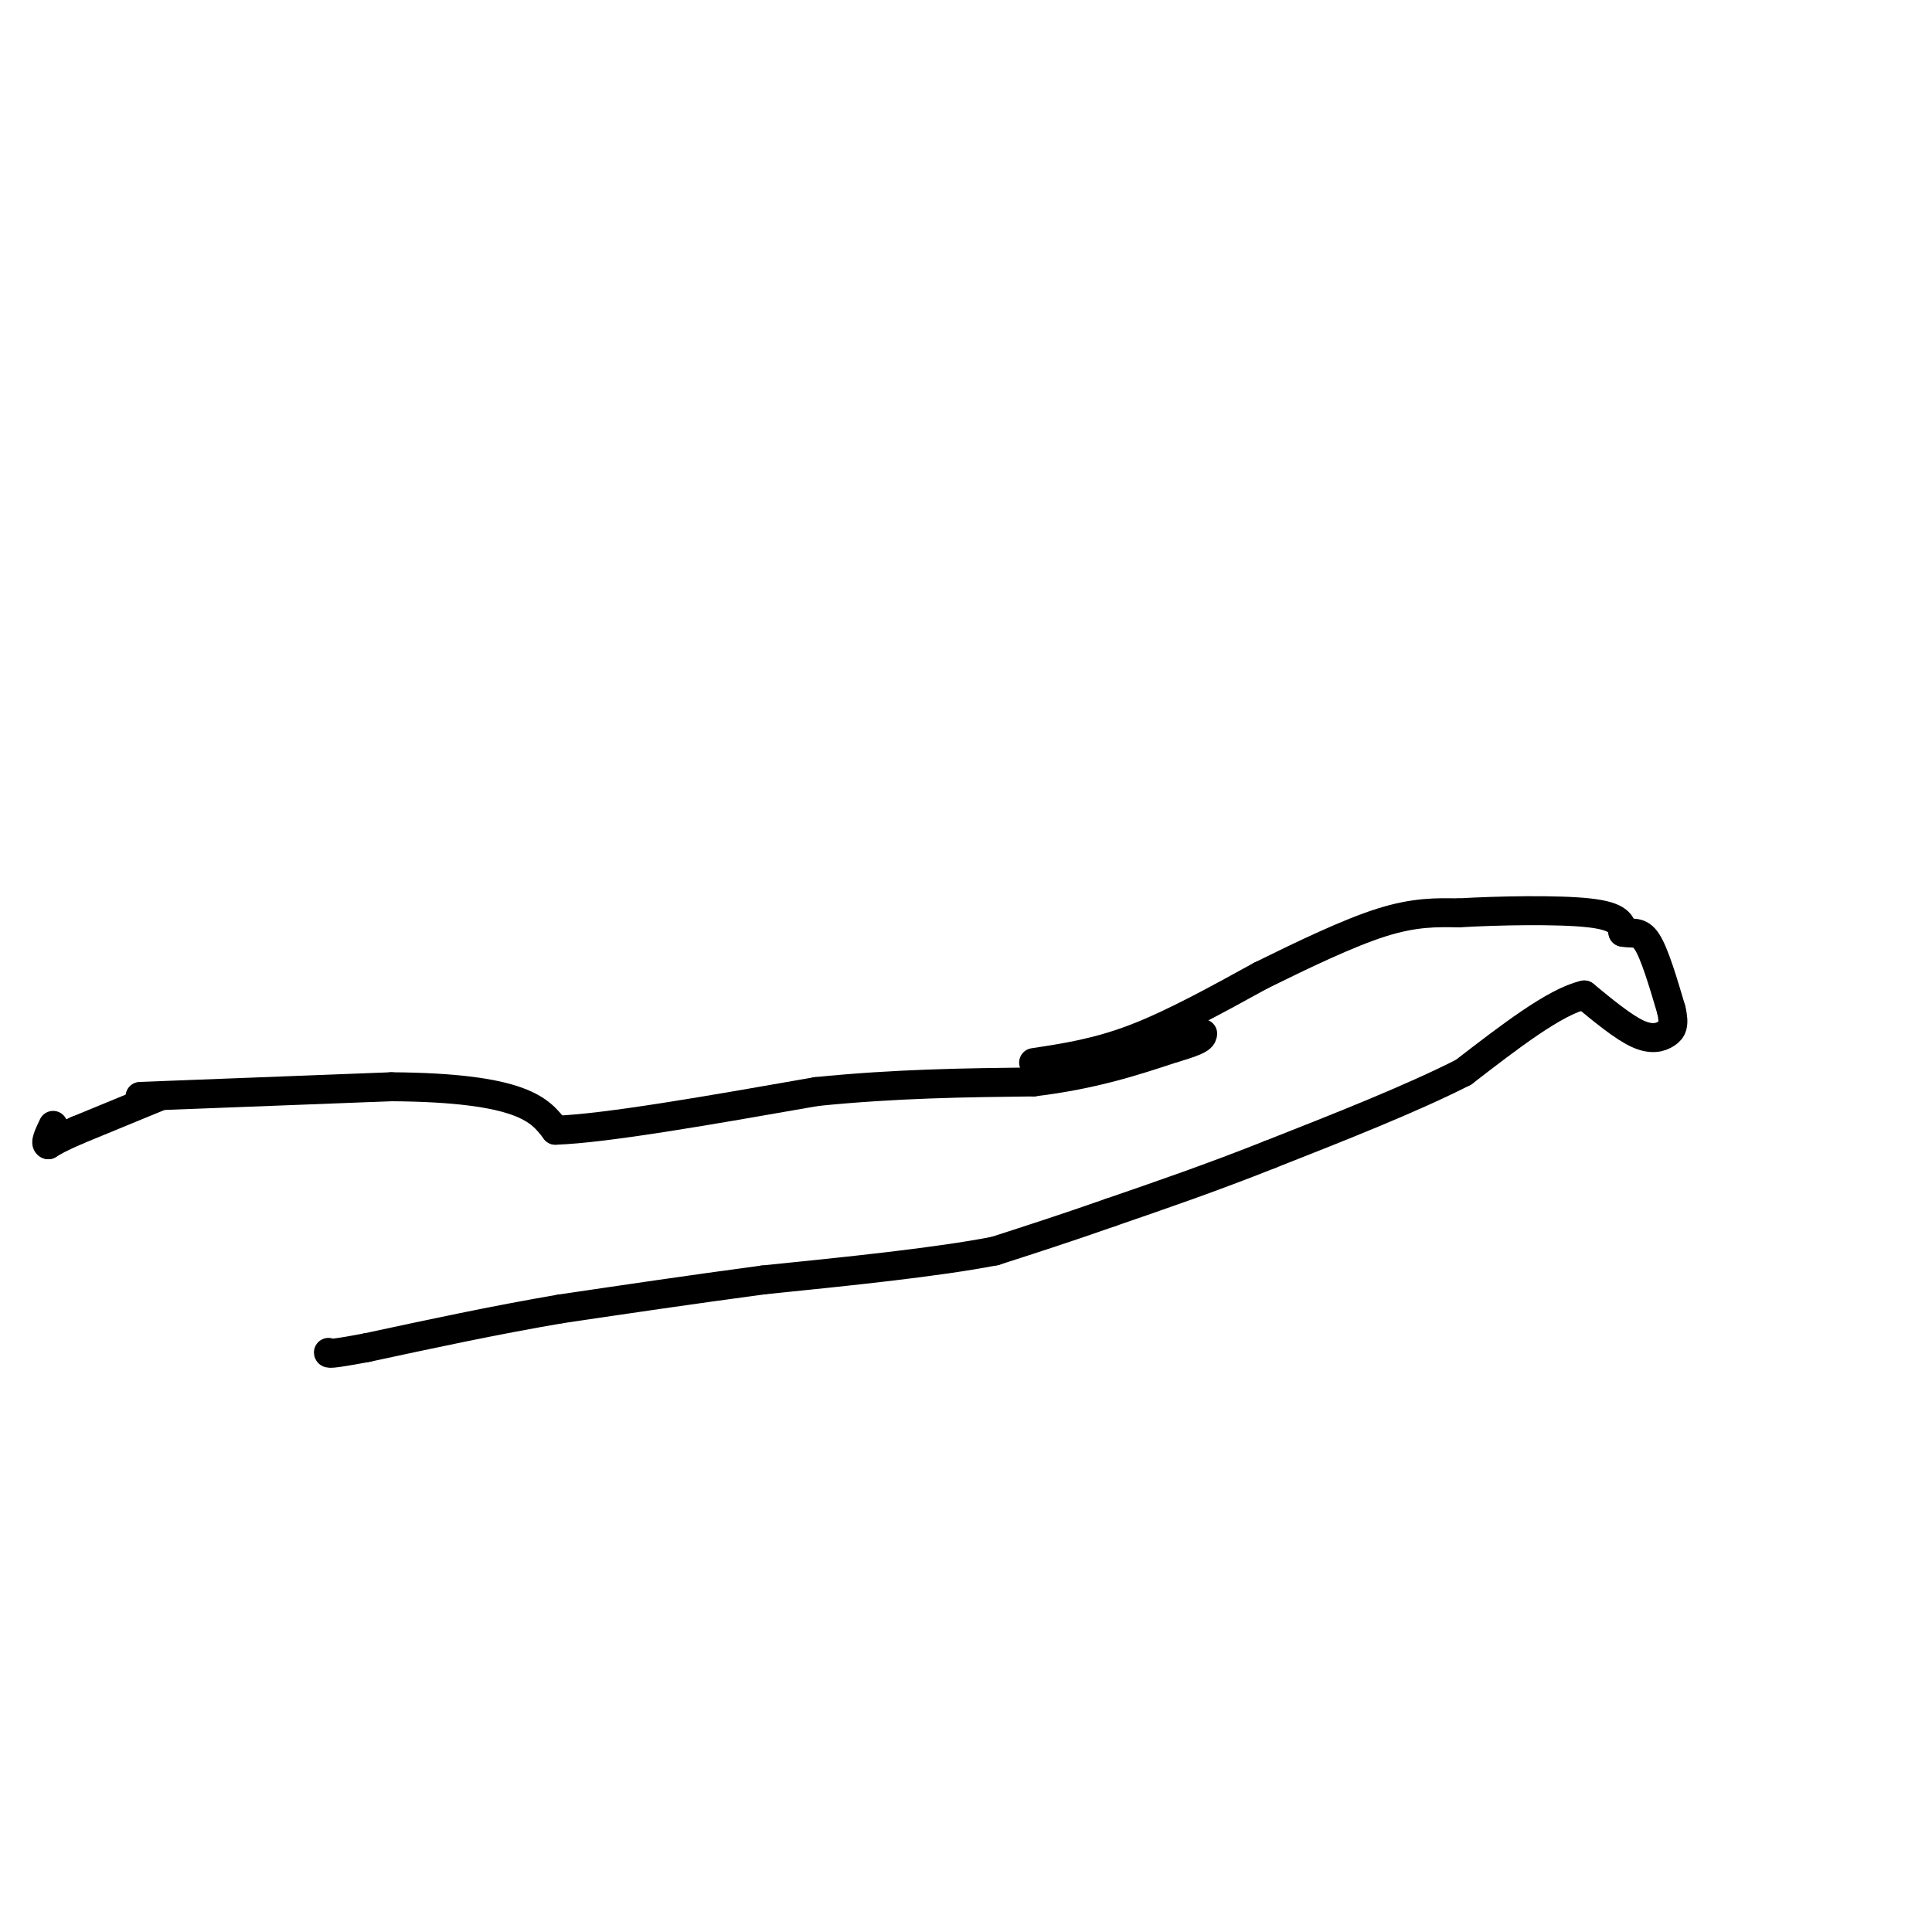 <svg viewBox='0 0 400 400' version='1.1' xmlns='http://www.w3.org/2000/svg' xmlns:xlink='http://www.w3.org/1999/xlink'><g fill='none' stroke='#000000' stroke-width='6' stroke-linecap='round' stroke-linejoin='round'><path d='M33,227c0.000,0.000 -17.000,7.000 -17,7'/><path d='M16,234c-3.833,1.667 -4.917,2.333 -6,3'/><path d='M10,237c-0.833,-0.167 0.083,-2.083 1,-4'/><path d='M29,227c0.000,0.000 52.000,-2.000 52,-2'/><path d='M81,225c13.511,0.089 21.289,1.311 26,3c4.711,1.689 6.356,3.844 8,6'/><path d='M115,234c10.333,-0.333 32.167,-4.167 54,-8'/><path d='M169,226c16.500,-1.667 30.750,-1.833 45,-2'/><path d='M214,224c12.333,-1.500 20.667,-4.250 29,-7'/><path d='M243,217c5.833,-1.667 5.917,-2.333 6,-3'/><path d='M214,220c6.583,-1.000 13.167,-2.000 21,-5c7.833,-3.000 16.917,-8.000 26,-13'/><path d='M261,202c8.889,-4.378 18.111,-8.822 25,-11c6.889,-2.178 11.444,-2.089 16,-2'/><path d='M302,189c8.178,-0.489 20.622,-0.711 27,0c6.378,0.711 6.689,2.356 7,4'/><path d='M336,193c1.978,0.444 3.422,-0.444 5,2c1.578,2.444 3.289,8.222 5,14'/><path d='M346,209c0.774,3.202 0.208,4.208 -1,5c-1.208,0.792 -3.060,1.369 -6,0c-2.940,-1.369 -6.970,-4.685 -11,-8'/><path d='M328,206c-6.000,1.333 -15.500,8.667 -25,16'/><path d='M303,222c-10.833,5.500 -25.417,11.250 -40,17'/><path d='M263,239c-12.167,4.833 -22.583,8.417 -33,12'/><path d='M230,251c-9.500,3.333 -16.750,5.667 -24,8'/><path d='M206,259c-12.000,2.333 -30.000,4.167 -48,6'/><path d='M158,265c-15.000,2.000 -28.500,4.000 -42,6'/><path d='M116,271c-13.667,2.333 -26.833,5.167 -40,8'/><path d='M76,279c-8.000,1.500 -8.000,1.250 -8,1'/></g>
</svg>